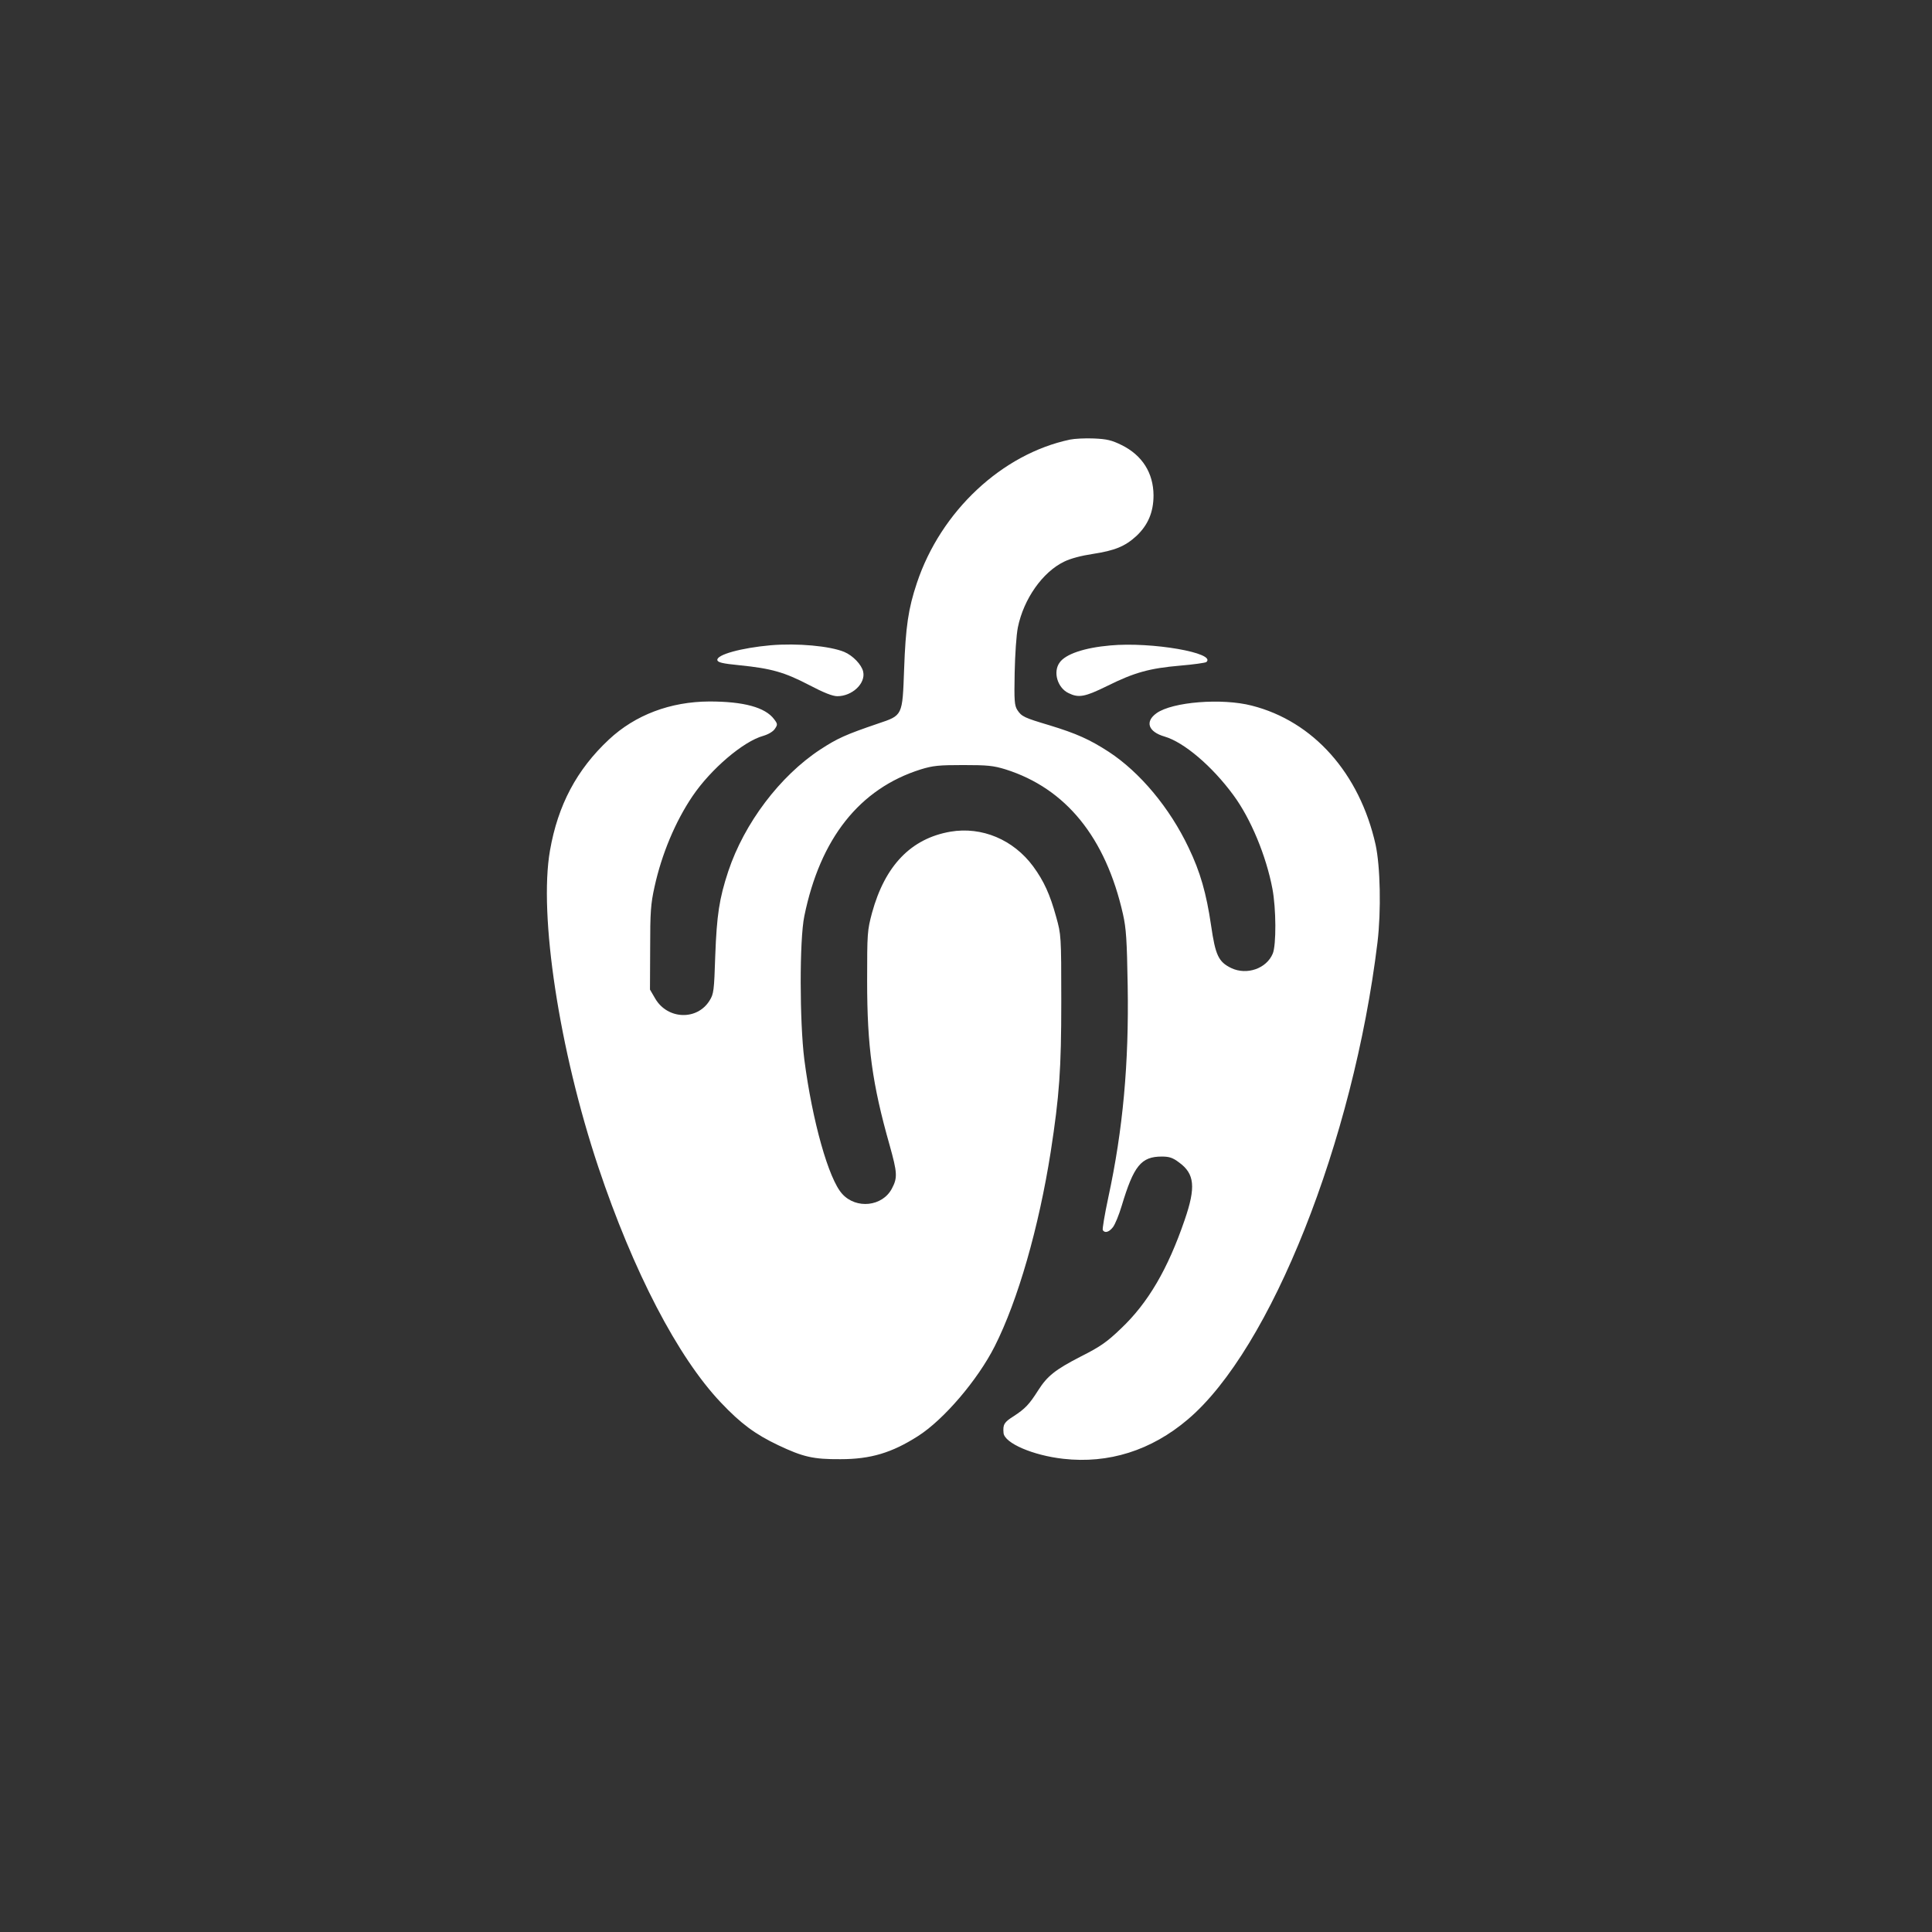 <?xml version="1.0" standalone="no"?>
<!DOCTYPE svg PUBLIC "-//W3C//DTD SVG 20010904//EN"
 "http://www.w3.org/TR/2001/REC-SVG-20010904/DTD/svg10.dtd">
<svg version="1.0" xmlns="http://www.w3.org/2000/svg"
 width="1024pt" height="1024pt" viewBox="0 0 1024 1024"
 preserveAspectRatio="xMidYMid meet">

<rect x="0" y="0" width="1024" height="1024" fill="#333333" stroke="none"/>

<g transform="translate(0,1024) scale(0.1,-0.1)"
fill="#ffffff" stroke="none">
<path d="M5671 7910 c-360 -76 -684 -379 -811 -759 -46 -137 -60 -234 -68
-458 -9 -248 -7 -244 -138 -288 -173 -59 -215 -78 -307 -138 -213 -140 -402
-390 -487 -645 -48 -145 -61 -233 -69 -447 -6 -186 -8 -203 -30 -238 -66 -107
-223 -101 -288 10 l-28 48 1 220 c0 190 3 234 23 324 38 174 111 348 202 482
97 143 269 290 375 319 27 8 52 23 61 37 15 22 15 26 -4 51 -47 63 -161 94
-343 94 -207 -1 -393 -71 -533 -202 -170 -159 -270 -347 -312 -588 -60 -342
49 -1057 256 -1677 185 -553 421 -1008 650 -1249 106 -112 182 -168 304 -226
131 -62 185 -75 330 -74 160 0 272 34 410 122 137 87 317 298 407 476 123 243
234 630 297 1031 46 299 56 435 56 800 0 347 -1 351 -27 445 -33 120 -65 190
-122 268 -105 142 -272 212 -438 184 -209 -36 -347 -179 -416 -430 -25 -94
-26 -106 -26 -362 0 -346 27 -545 119 -869 41 -147 43 -173 12 -231 -50 -95
-189 -110 -263 -28 -72 78 -159 388 -201 713 -25 200 -26 633 0 759 84 412
293 676 617 778 65 20 96 23 225 23 129 0 160 -3 225 -23 319 -101 530 -360
622 -767 17 -76 21 -136 25 -380 7 -410 -25 -763 -103 -1123 -19 -89 -32 -167
-29 -172 11 -17 33 -11 54 16 11 14 32 65 46 112 64 213 103 262 213 262 39 0
58 -6 91 -31 83 -60 90 -131 30 -305 -89 -260 -194 -440 -338 -576 -75 -72
-110 -96 -211 -147 -138 -71 -179 -104 -228 -181 -47 -74 -68 -96 -129 -136
-51 -32 -58 -44 -54 -89 5 -54 156 -119 317 -137 240 -27 466 44 660 209 439
372 877 1475 1005 2528 20 167 15 403 -10 518 -85 379 -330 654 -656 737 -159
41 -421 20 -505 -40 -63 -45 -44 -99 43 -124 102 -30 251 -156 364 -310 92
-124 174 -322 207 -496 20 -105 21 -298 2 -344 -33 -80 -138 -116 -220 -77
-68 33 -84 68 -107 226 -25 170 -57 283 -119 412 -100 211 -258 400 -423 508
-102 66 -171 97 -315 141 -134 40 -147 46 -170 81 -15 24 -17 49 -14 198 2 96
9 200 17 240 31 151 131 293 245 348 34 17 92 32 152 41 117 18 171 40 231 95
62 58 91 127 91 216 -1 119 -60 212 -169 266 -53 26 -78 32 -147 35 -46 2
-103 -1 -127 -6z"/>
<path d="M4085 6820 c-156 -14 -288 -50 -283 -79 3 -12 27 -18 118 -27 169
-17 238 -37 367 -104 80 -42 126 -60 151 -60 79 0 151 68 137 130 -8 37 -55
86 -101 105 -76 31 -247 47 -389 35z"/>
<path d="M5885 6819 c-138 -12 -238 -46 -269 -91 -36 -50 -11 -134 48 -162 54
-26 86 -20 206 39 143 71 223 93 385 107 72 6 134 15 139 19 55 48 -290 108
-509 88z"/>
</g>
</svg>
